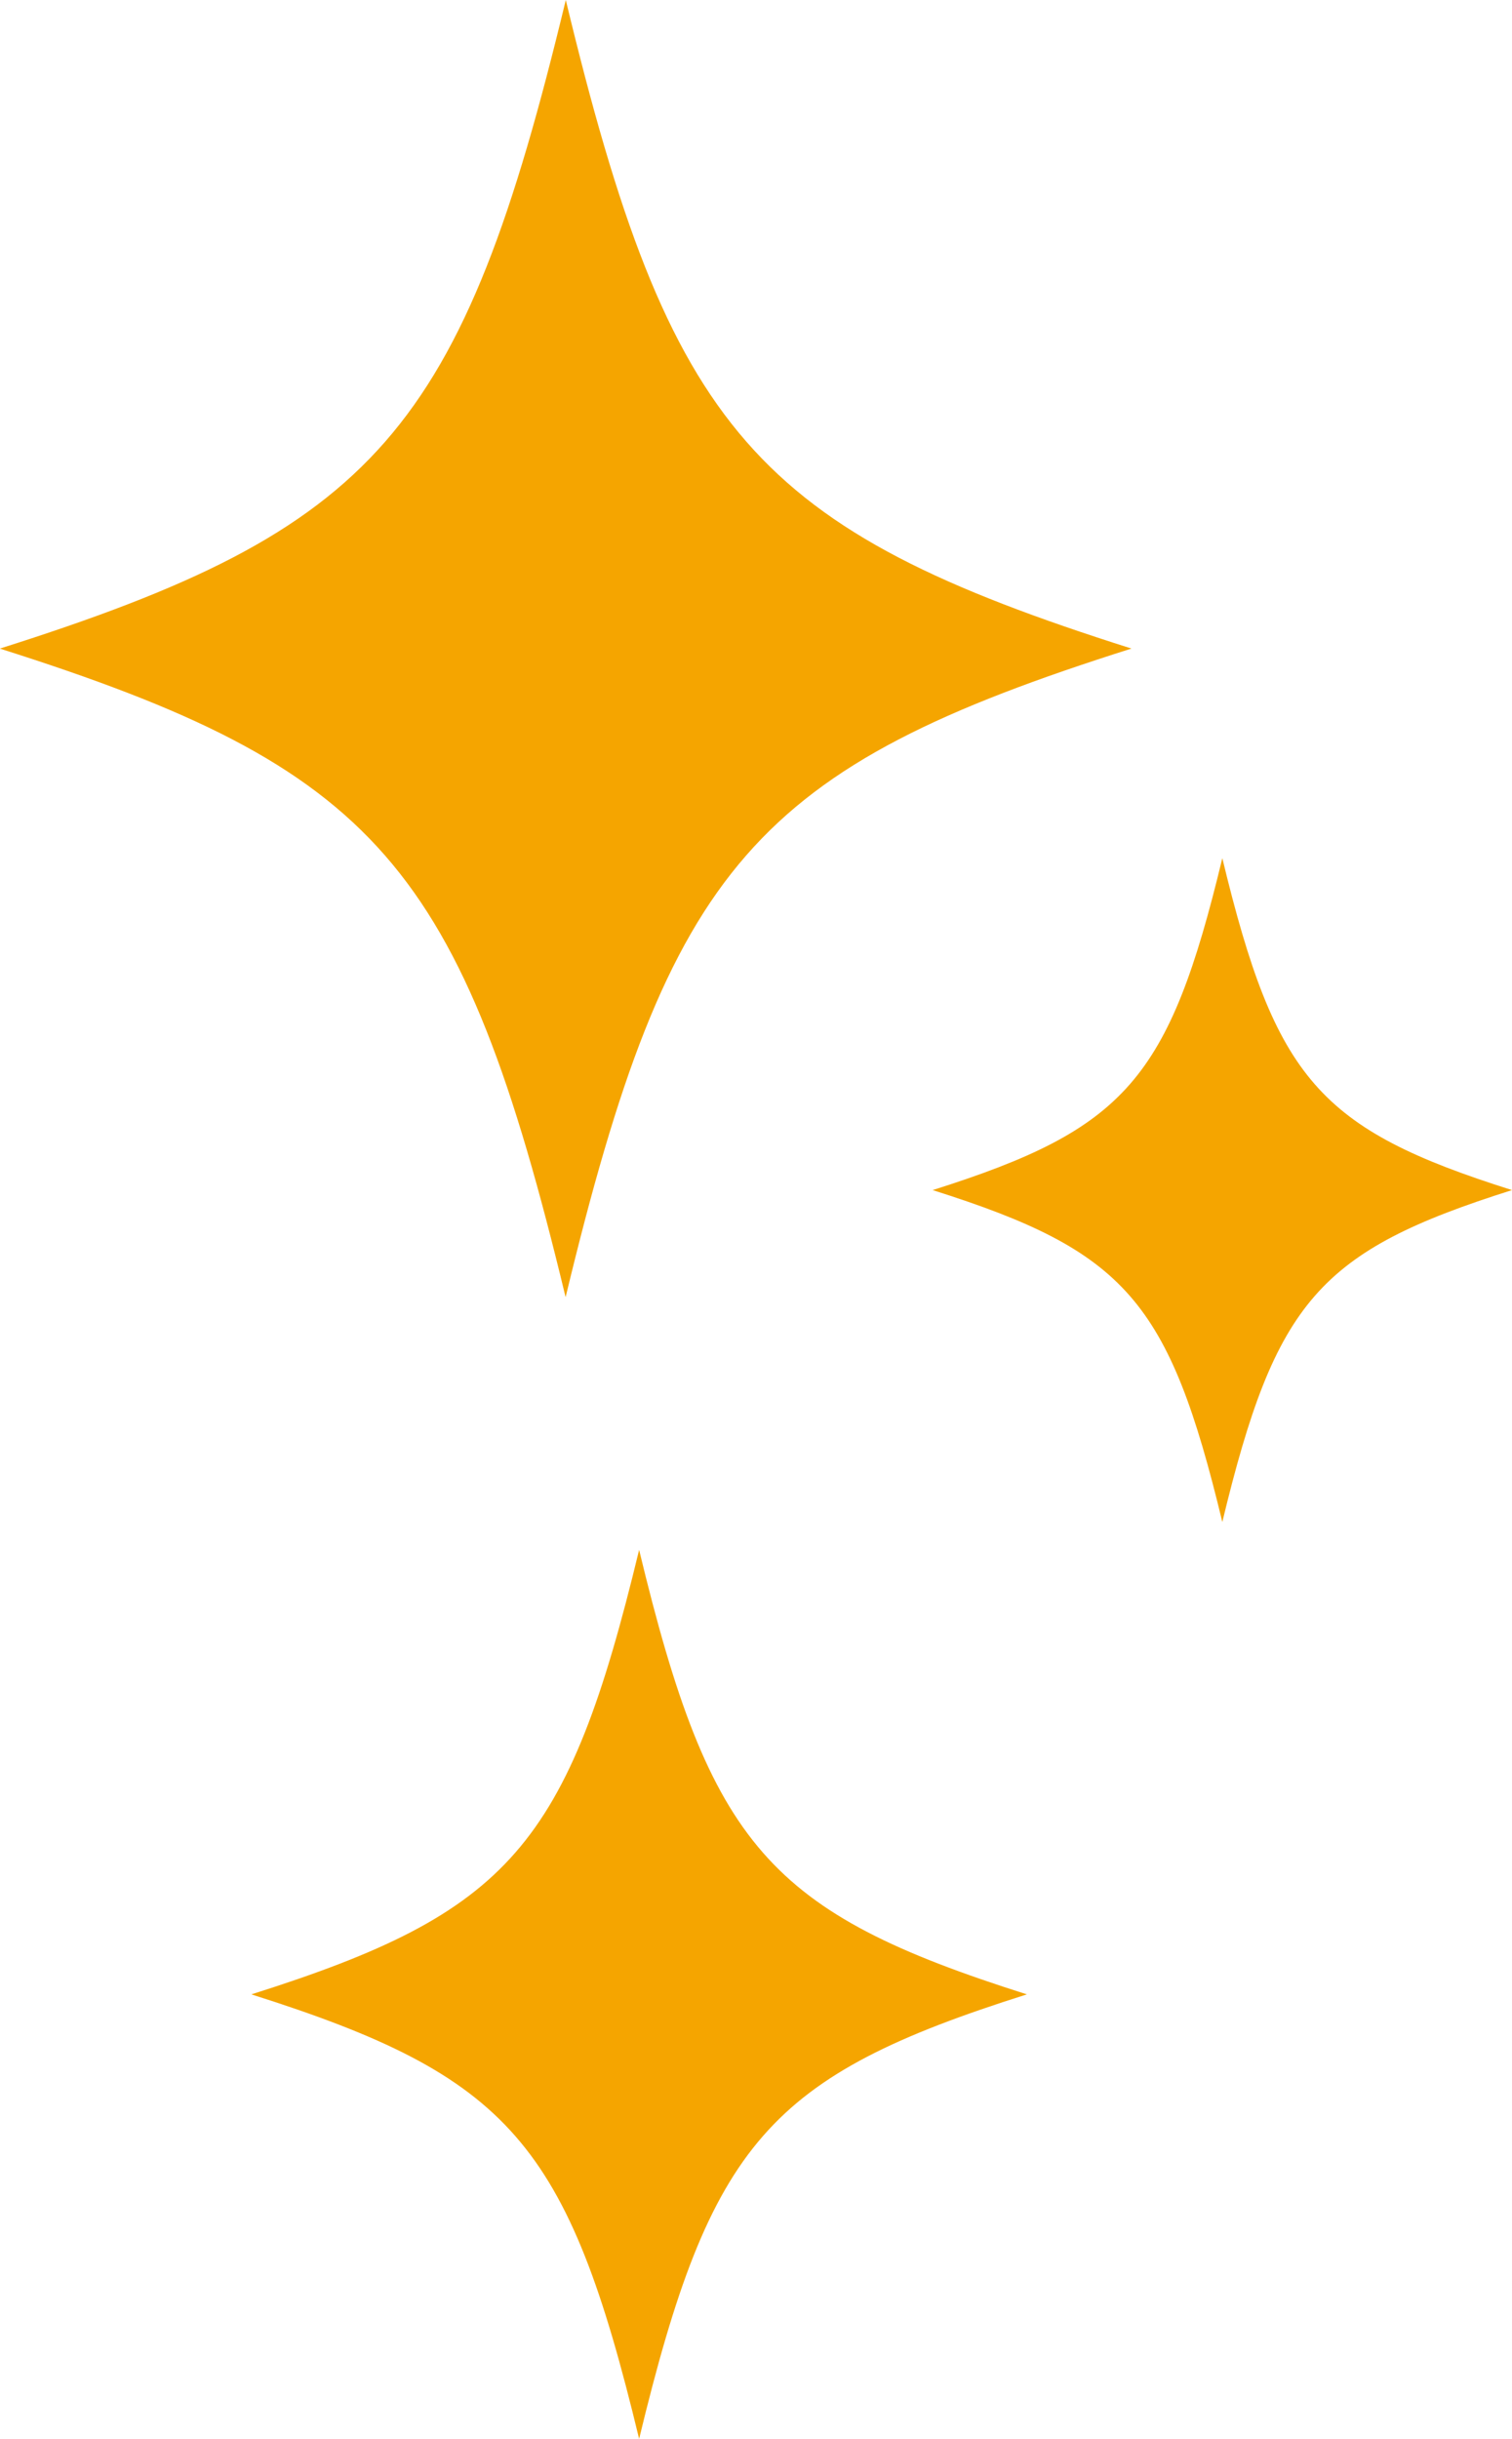 <?xml version="1.0" encoding="UTF-8"?>
<svg id="_レイヤー_2" data-name="レイヤー 2" xmlns="http://www.w3.org/2000/svg" viewBox="0 0 82.47 133">
  <defs>
    <style>
      .cls-1 {
        fill: #f5a500;
        stroke-width: 0px;
      }
    </style>
  </defs>
  <g id="design">
    <g>
      <path class="cls-1" d="m82.47,64.9c-10.53,3.33-12.89,6.03-15.8,18.1-2.91-12.07-5.27-14.77-15.8-18.1,10.53-3.33,12.89-6.03,15.8-18.1,2.91,12.07,5.27,14.77,15.8,18.1Z"/>
      <path class="cls-1" d="m56.01,108.76c-14.1,4.46-17.25,8.08-21.15,24.24-3.89-16.16-7.05-19.77-21.15-24.24,14.1-4.46,17.25-8.08,21.15-24.24,3.89,16.16,7.05,19.77,21.15,24.24Z"/>
      <path class="cls-1" d="m61.71,35.37c-20.57,6.51-25.18,11.79-30.86,35.37-5.68-23.58-10.29-28.85-30.86-35.37C20.57,28.85,25.18,23.58,30.86,0c5.68,23.58,10.29,28.85,30.86,35.37Z"/>
    </g>
  </g>
</svg>